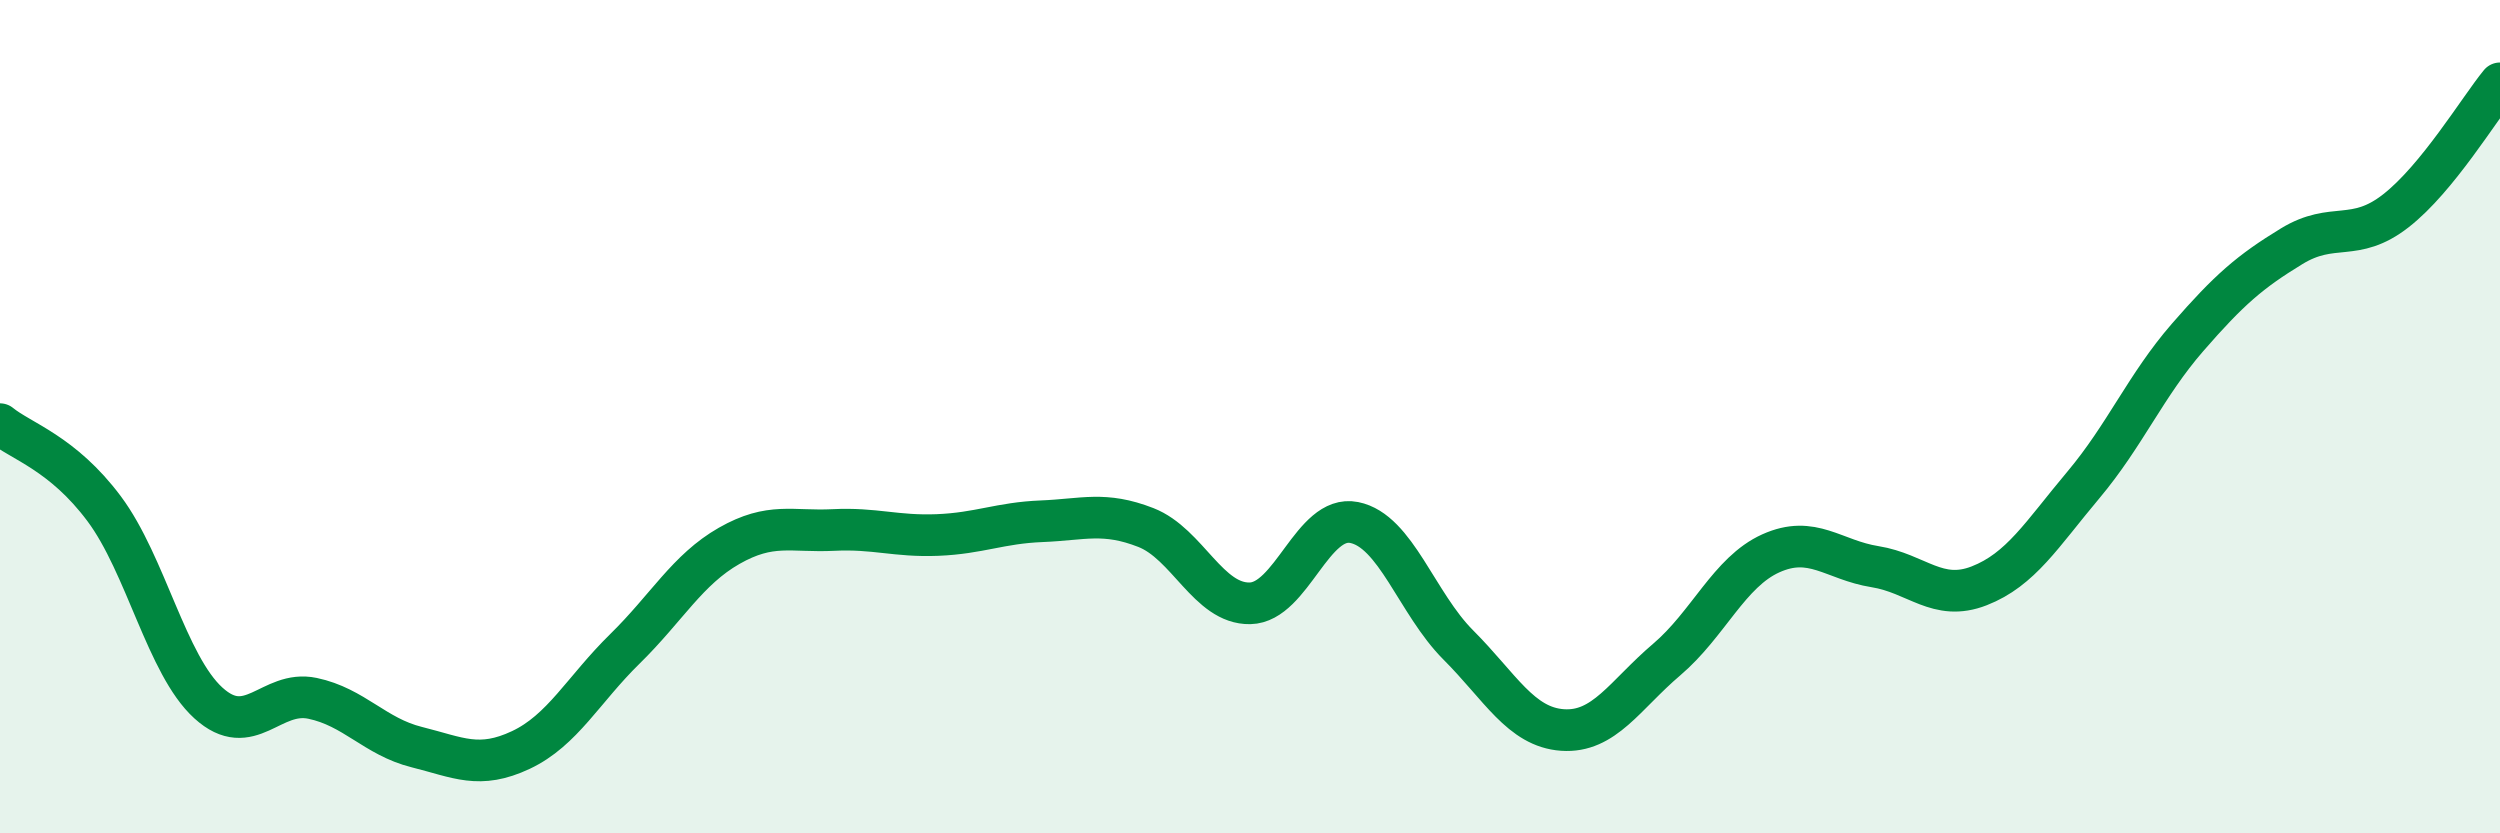 
    <svg width="60" height="20" viewBox="0 0 60 20" xmlns="http://www.w3.org/2000/svg">
      <path
        d="M 0,10.18 C 0.5,10.59 1.5,10.87 2.5,12.21 C 3.5,13.55 4,15.96 5,16.87 C 6,17.78 6.5,16.55 7.5,16.76 C 8.5,16.97 9,17.68 10,17.93 C 11,18.18 11.5,18.47 12.5,18 C 13.5,17.53 14,16.55 15,15.57 C 16,14.59 16.5,13.67 17.5,13.1 C 18.5,12.53 19,12.77 20,12.72 C 21,12.67 21.5,12.88 22.5,12.84 C 23.5,12.8 24,12.55 25,12.51 C 26,12.47 26.5,12.27 27.5,12.66 C 28.5,13.05 29,14.5 30,14.48 C 31,14.46 31.5,12.34 32.5,12.54 C 33.5,12.74 34,14.48 35,15.48 C 36,16.48 36.5,17.45 37.5,17.52 C 38.5,17.59 39,16.68 40,15.83 C 41,14.98 41.5,13.73 42.5,13.28 C 43.5,12.83 44,13.44 45,13.6 C 46,13.76 46.5,14.45 47.5,14.06 C 48.5,13.67 49,12.83 50,11.64 C 51,10.45 51.5,9.25 52.5,8.1 C 53.5,6.95 54,6.52 55,5.91 C 56,5.3 56.5,5.84 57.5,5.06 C 58.5,4.28 59.5,2.61 60,2L60 20L0 20Z"
        fill="#008740"
        opacity="0.1"
        stroke-linecap="round"
        stroke-linejoin="round"
      />
      <path
        d="M 0,10.18 C 0.5,10.59 1.5,10.87 2.5,12.21 C 3.5,13.55 4,15.96 5,16.87 C 6,17.78 6.5,16.55 7.5,16.76 C 8.5,16.97 9,17.68 10,17.93 C 11,18.18 11.5,18.47 12.5,18 C 13.5,17.53 14,16.55 15,15.57 C 16,14.59 16.5,13.67 17.5,13.1 C 18.5,12.53 19,12.77 20,12.72 C 21,12.67 21.5,12.88 22.5,12.84 C 23.5,12.8 24,12.55 25,12.51 C 26,12.47 26.5,12.27 27.5,12.66 C 28.5,13.05 29,14.5 30,14.48 C 31,14.46 31.5,12.34 32.5,12.54 C 33.5,12.74 34,14.48 35,15.48 C 36,16.48 36.5,17.45 37.5,17.52 C 38.5,17.59 39,16.68 40,15.83 C 41,14.98 41.5,13.73 42.5,13.28 C 43.5,12.83 44,13.44 45,13.6 C 46,13.76 46.5,14.45 47.5,14.06 C 48.5,13.67 49,12.83 50,11.64 C 51,10.45 51.5,9.25 52.5,8.1 C 53.5,6.95 54,6.52 55,5.91 C 56,5.3 56.5,5.84 57.5,5.06 C 58.5,4.28 59.5,2.61 60,2"
        stroke="#008740"
        stroke-width="1"
        fill="none"
        stroke-linecap="round"
        stroke-linejoin="round"
      />
    </svg>
  